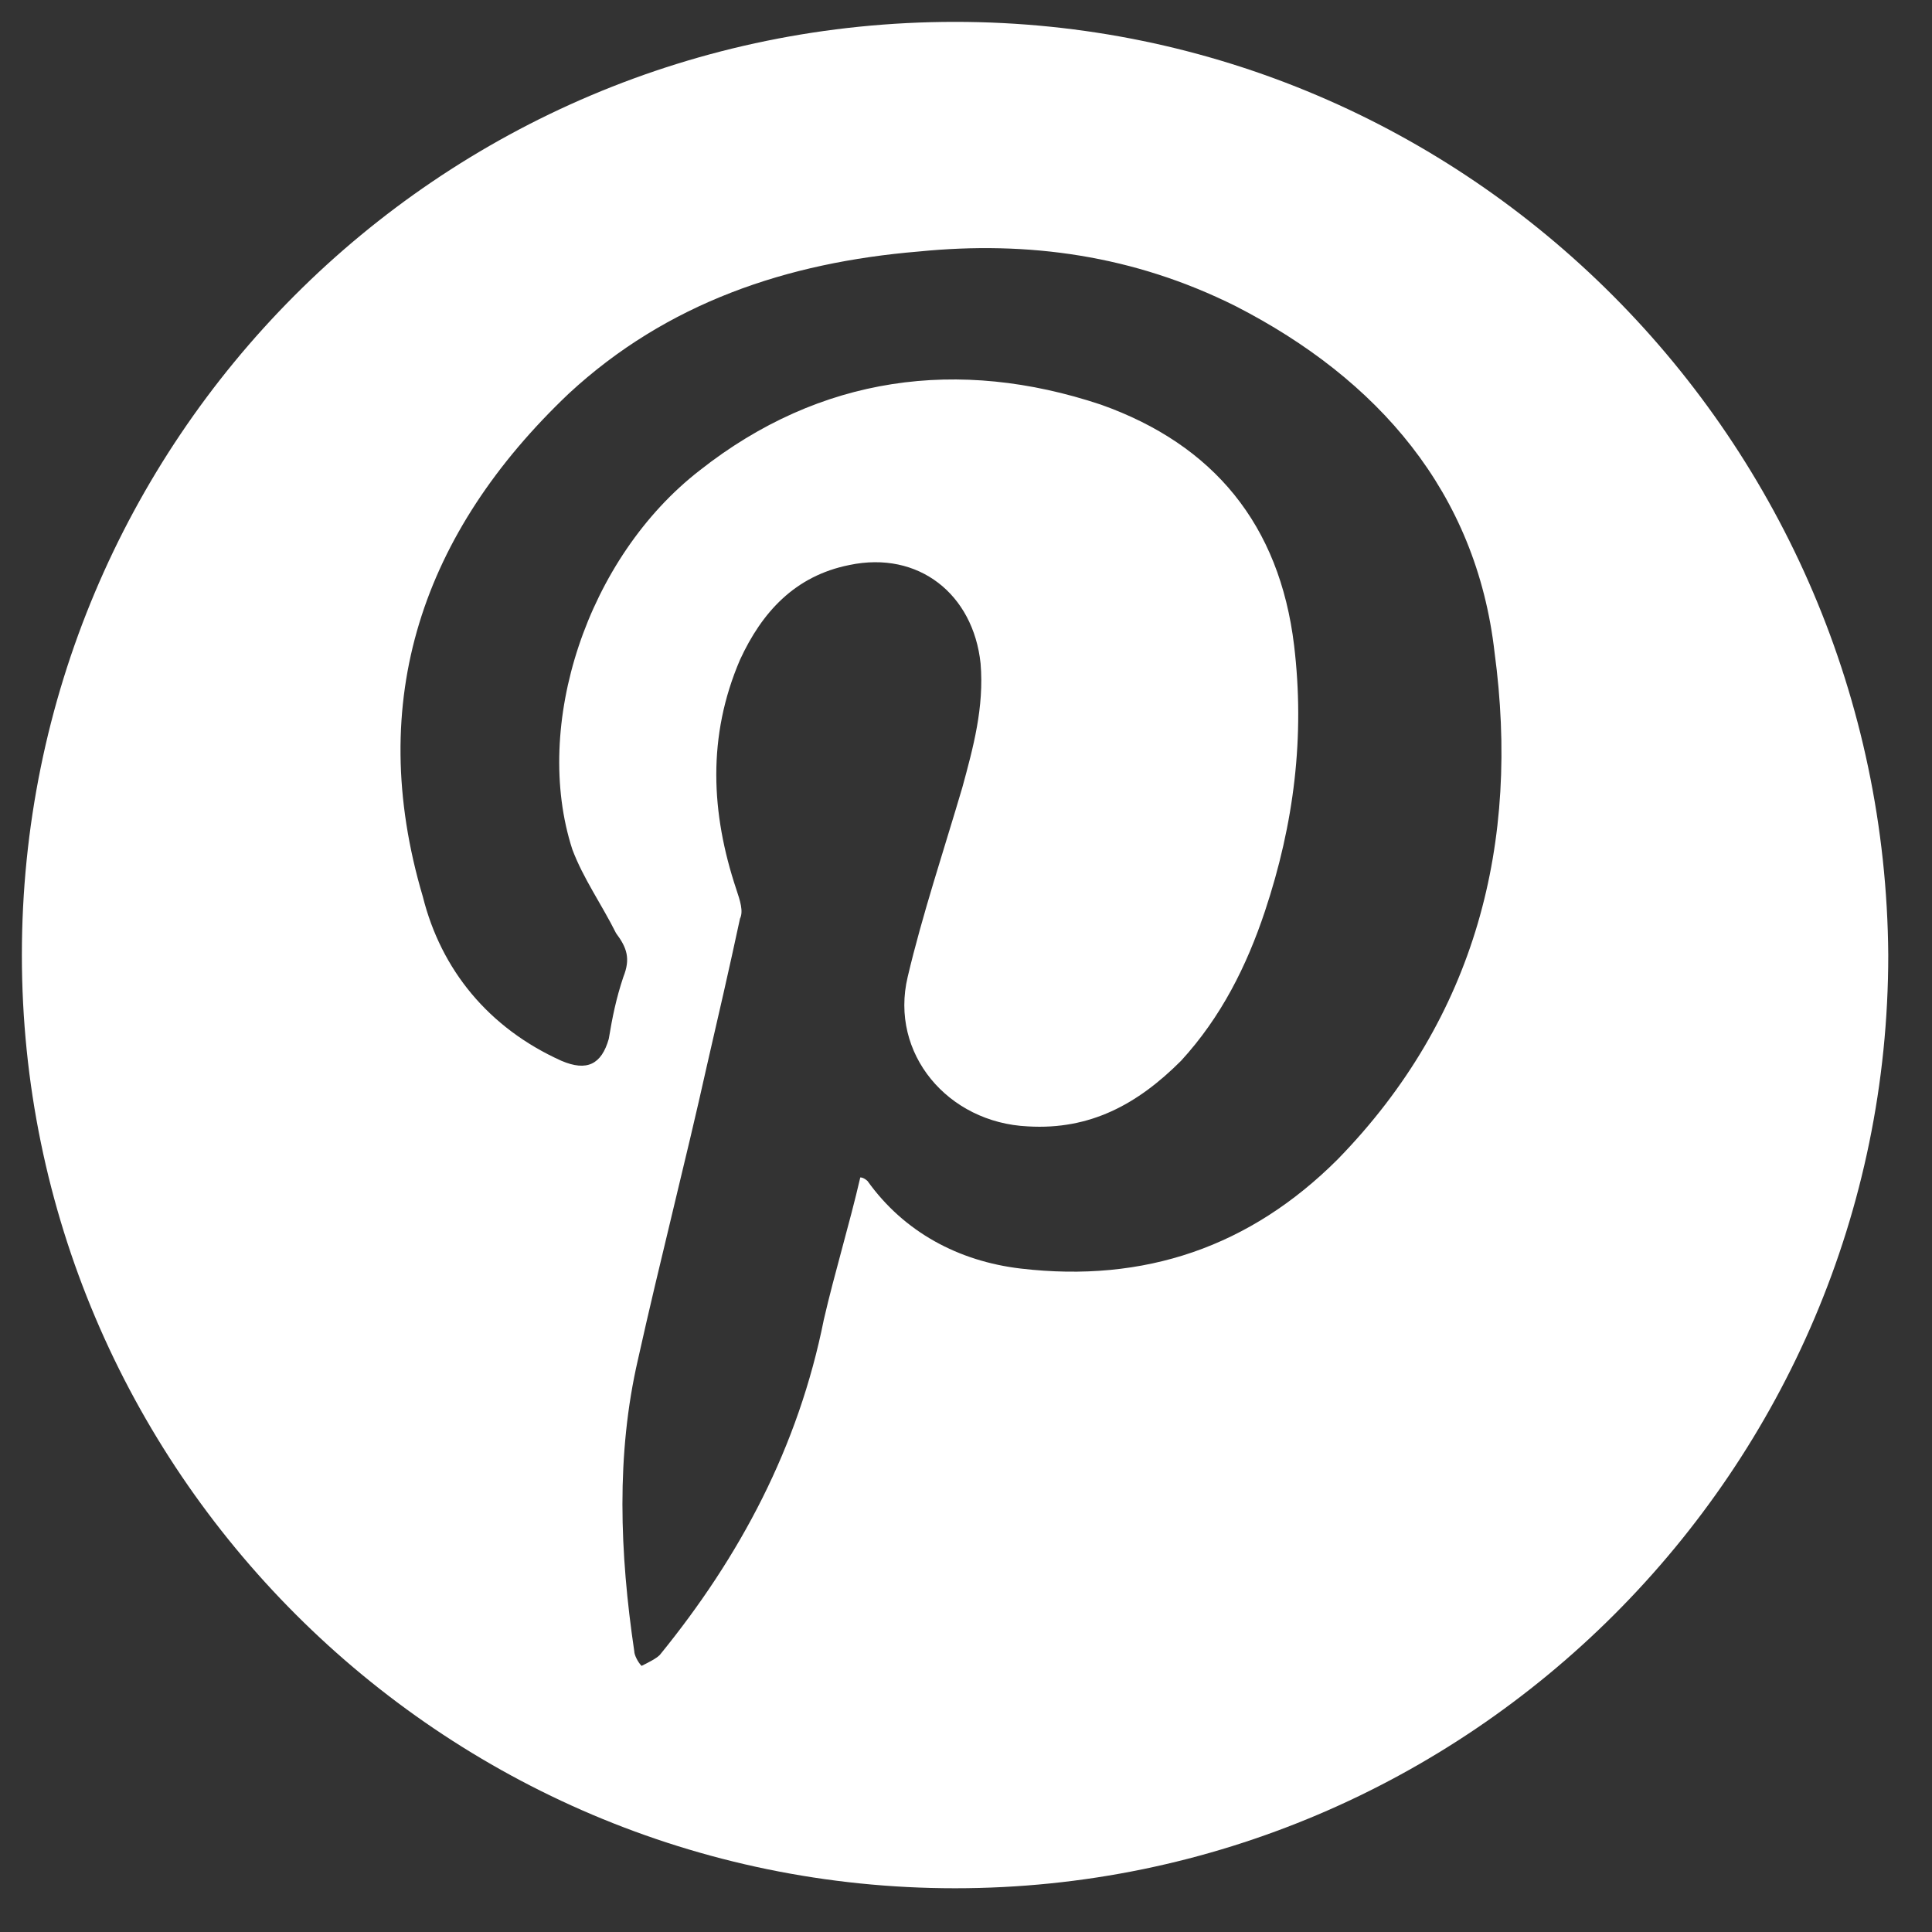 <?xml version="1.0" encoding="utf-8"?>
<!-- Generator: Adobe Illustrator 24.1.0, SVG Export Plug-In . SVG Version: 6.00 Build 0)  -->
<svg version="1.1" id="Layer_1" xmlns="http://www.w3.org/2000/svg" xmlns:xlink="http://www.w3.org/1999/xlink" x="0px" y="0px"
	 viewBox="0 0 53 53" style="enable-background:new 0 0 53 53;" xml:space="preserve">
<rect x="0" y="0" width="53" height="53" fill="#333333" stroke="none"/>
<style type="text/css">
	.st0{clip-path:url(#SVGID_2_);fill:#FFFFFF;}
</style>
<g>
	<defs>
		<rect id="SVGID_1_" x="0.1" y="0.1" width="52.2" height="52.2"/>
	</defs>
	<clipPath id="SVGID_2_">
		<use xlink:href="#SVGID_1_"  style="overflow:visible;"/>
	</clipPath>
	<path class="st0" d="M26.2,0.6C12,0.6,0.6,12.1,0.6,26.2c0,14.1,11.5,25.6,25.6,25.6s25.6-11.5,25.6-25.6
		C51.7,12.1,40.3,0.6,26.2,0.6 M36.7,31.8c-2.4,2.4-5.3,3.4-8.7,3c-1.7-0.2-3.2-1-4.2-2.4c0,0-0.1-0.1-0.2-0.1
		c-0.3,1.3-0.7,2.6-1,3.9c-0.7,3.5-2.3,6.5-4.5,9.2c-0.1,0.1-0.3,0.2-0.5,0.3c-0.1-0.1-0.2-0.3-0.2-0.4c-0.4-2.7-0.5-5.4,0.1-8
		c0.6-2.7,1.3-5.4,1.9-8.1c0.3-1.3,0.6-2.6,0.9-4c0.1-0.2,0-0.5-0.1-0.8c-0.7-2.1-0.8-4.2,0.1-6.3c0.6-1.3,1.5-2.3,3-2.6
		c1.9-0.4,3.4,0.8,3.6,2.7c0.1,1.2-0.2,2.3-0.5,3.4c-0.5,1.7-1.1,3.5-1.5,5.2c-0.5,2.1,1.1,4,3.3,4.1c1.7,0.1,3-0.6,4.2-1.8
		c1.1-1.2,1.8-2.6,2.3-4.1c0.8-2.4,1.1-4.8,0.8-7.3c-0.4-3.3-2.2-5.5-5.3-6.6c-3.9-1.3-7.7-0.8-11,1.8c-3.1,2.4-4.6,7-3.5,10.4
		c0.3,0.8,0.8,1.5,1.2,2.3c0.3,0.4,0.4,0.7,0.2,1.2c-0.2,0.6-0.3,1.1-0.4,1.7c-0.2,0.7-0.6,0.9-1.3,0.6c-2-0.9-3.3-2.5-3.8-4.5
		c-1.6-5.4,0-10,4-13.8c2.7-2.5,6-3.6,9.6-3.9c3-0.3,5.9,0.1,8.7,1.5c3.9,2,6.6,5.1,7.1,9.5C41.7,23.1,40.5,27.9,36.7,31.8"/>
</g>
</svg>
